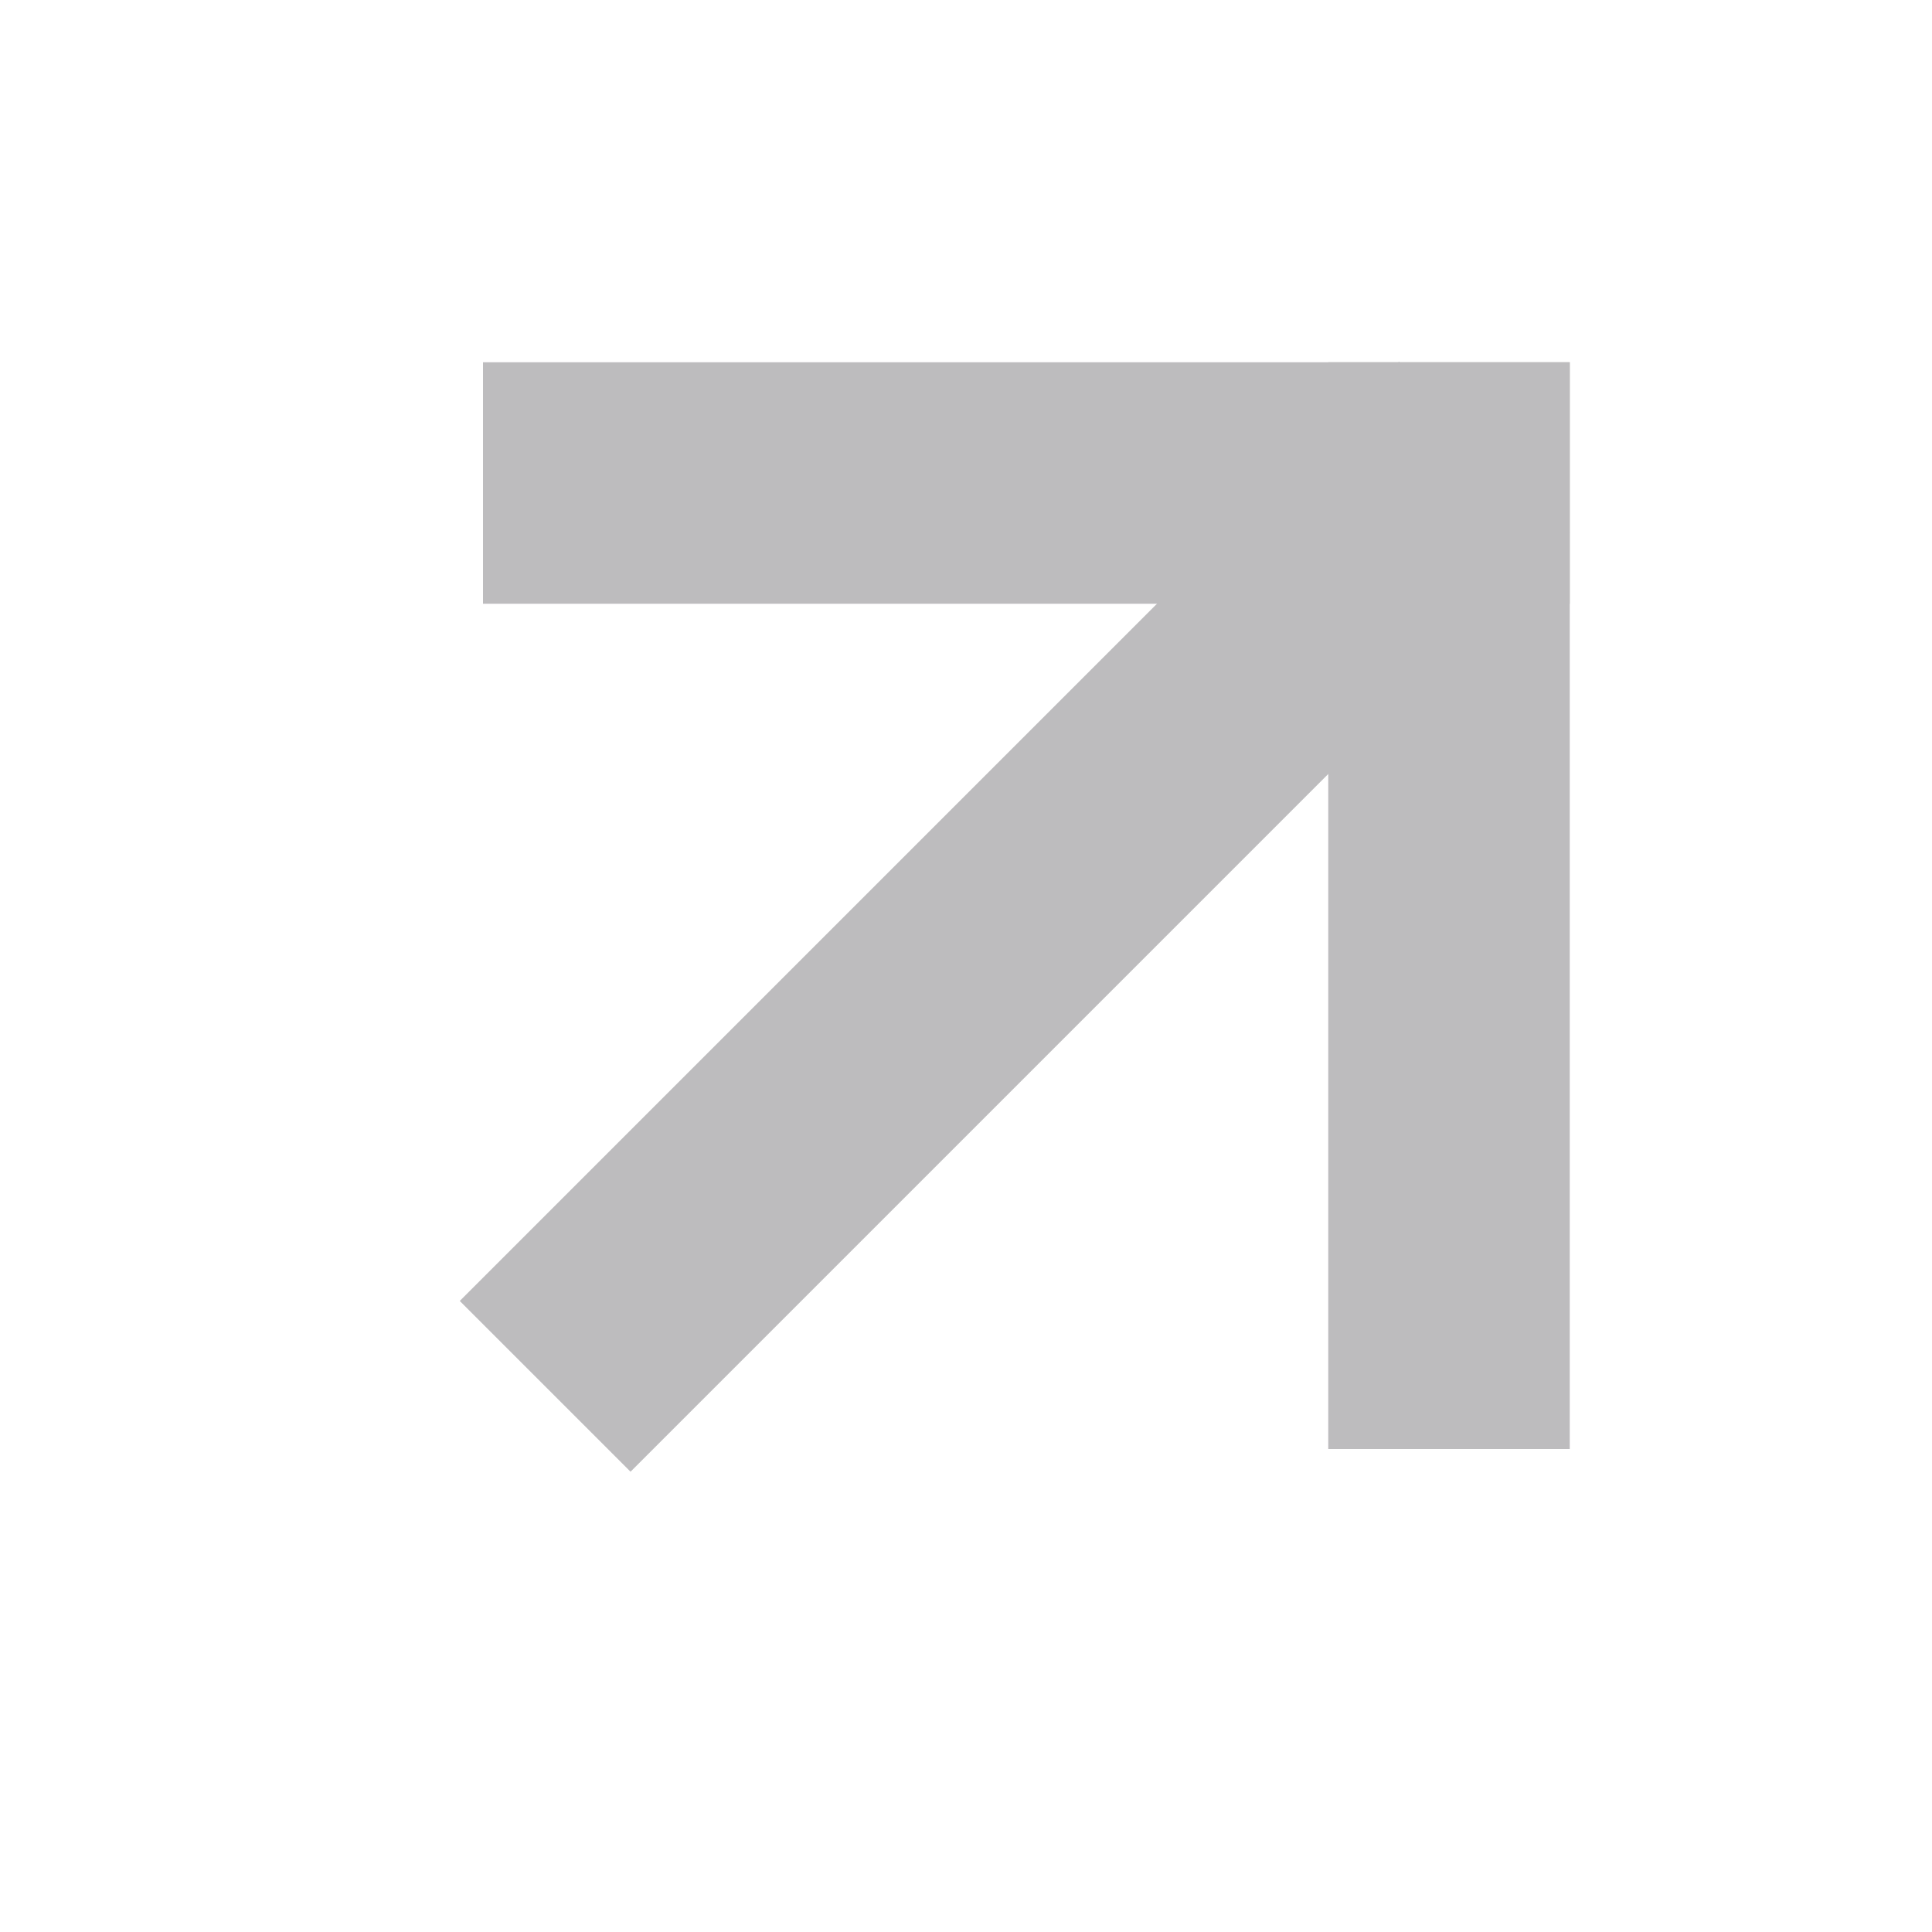 <?xml version="1.0" encoding="UTF-8"?> <svg xmlns="http://www.w3.org/2000/svg" width="16" height="16" viewBox="0 0 16 16" fill="none"> <g opacity="0.32"> <rect x="4" y="3" width="9" height="2" fill="#2E2D32"></rect> <rect x="13" y="3" width="9" height="2" transform="rotate(90 13 3)" fill="#2E2D32"></rect> <rect x="13" y="4.41" width="11" height="2" transform="rotate(135 13 4.41)" fill="#2E2D32"></rect> </g> </svg> 